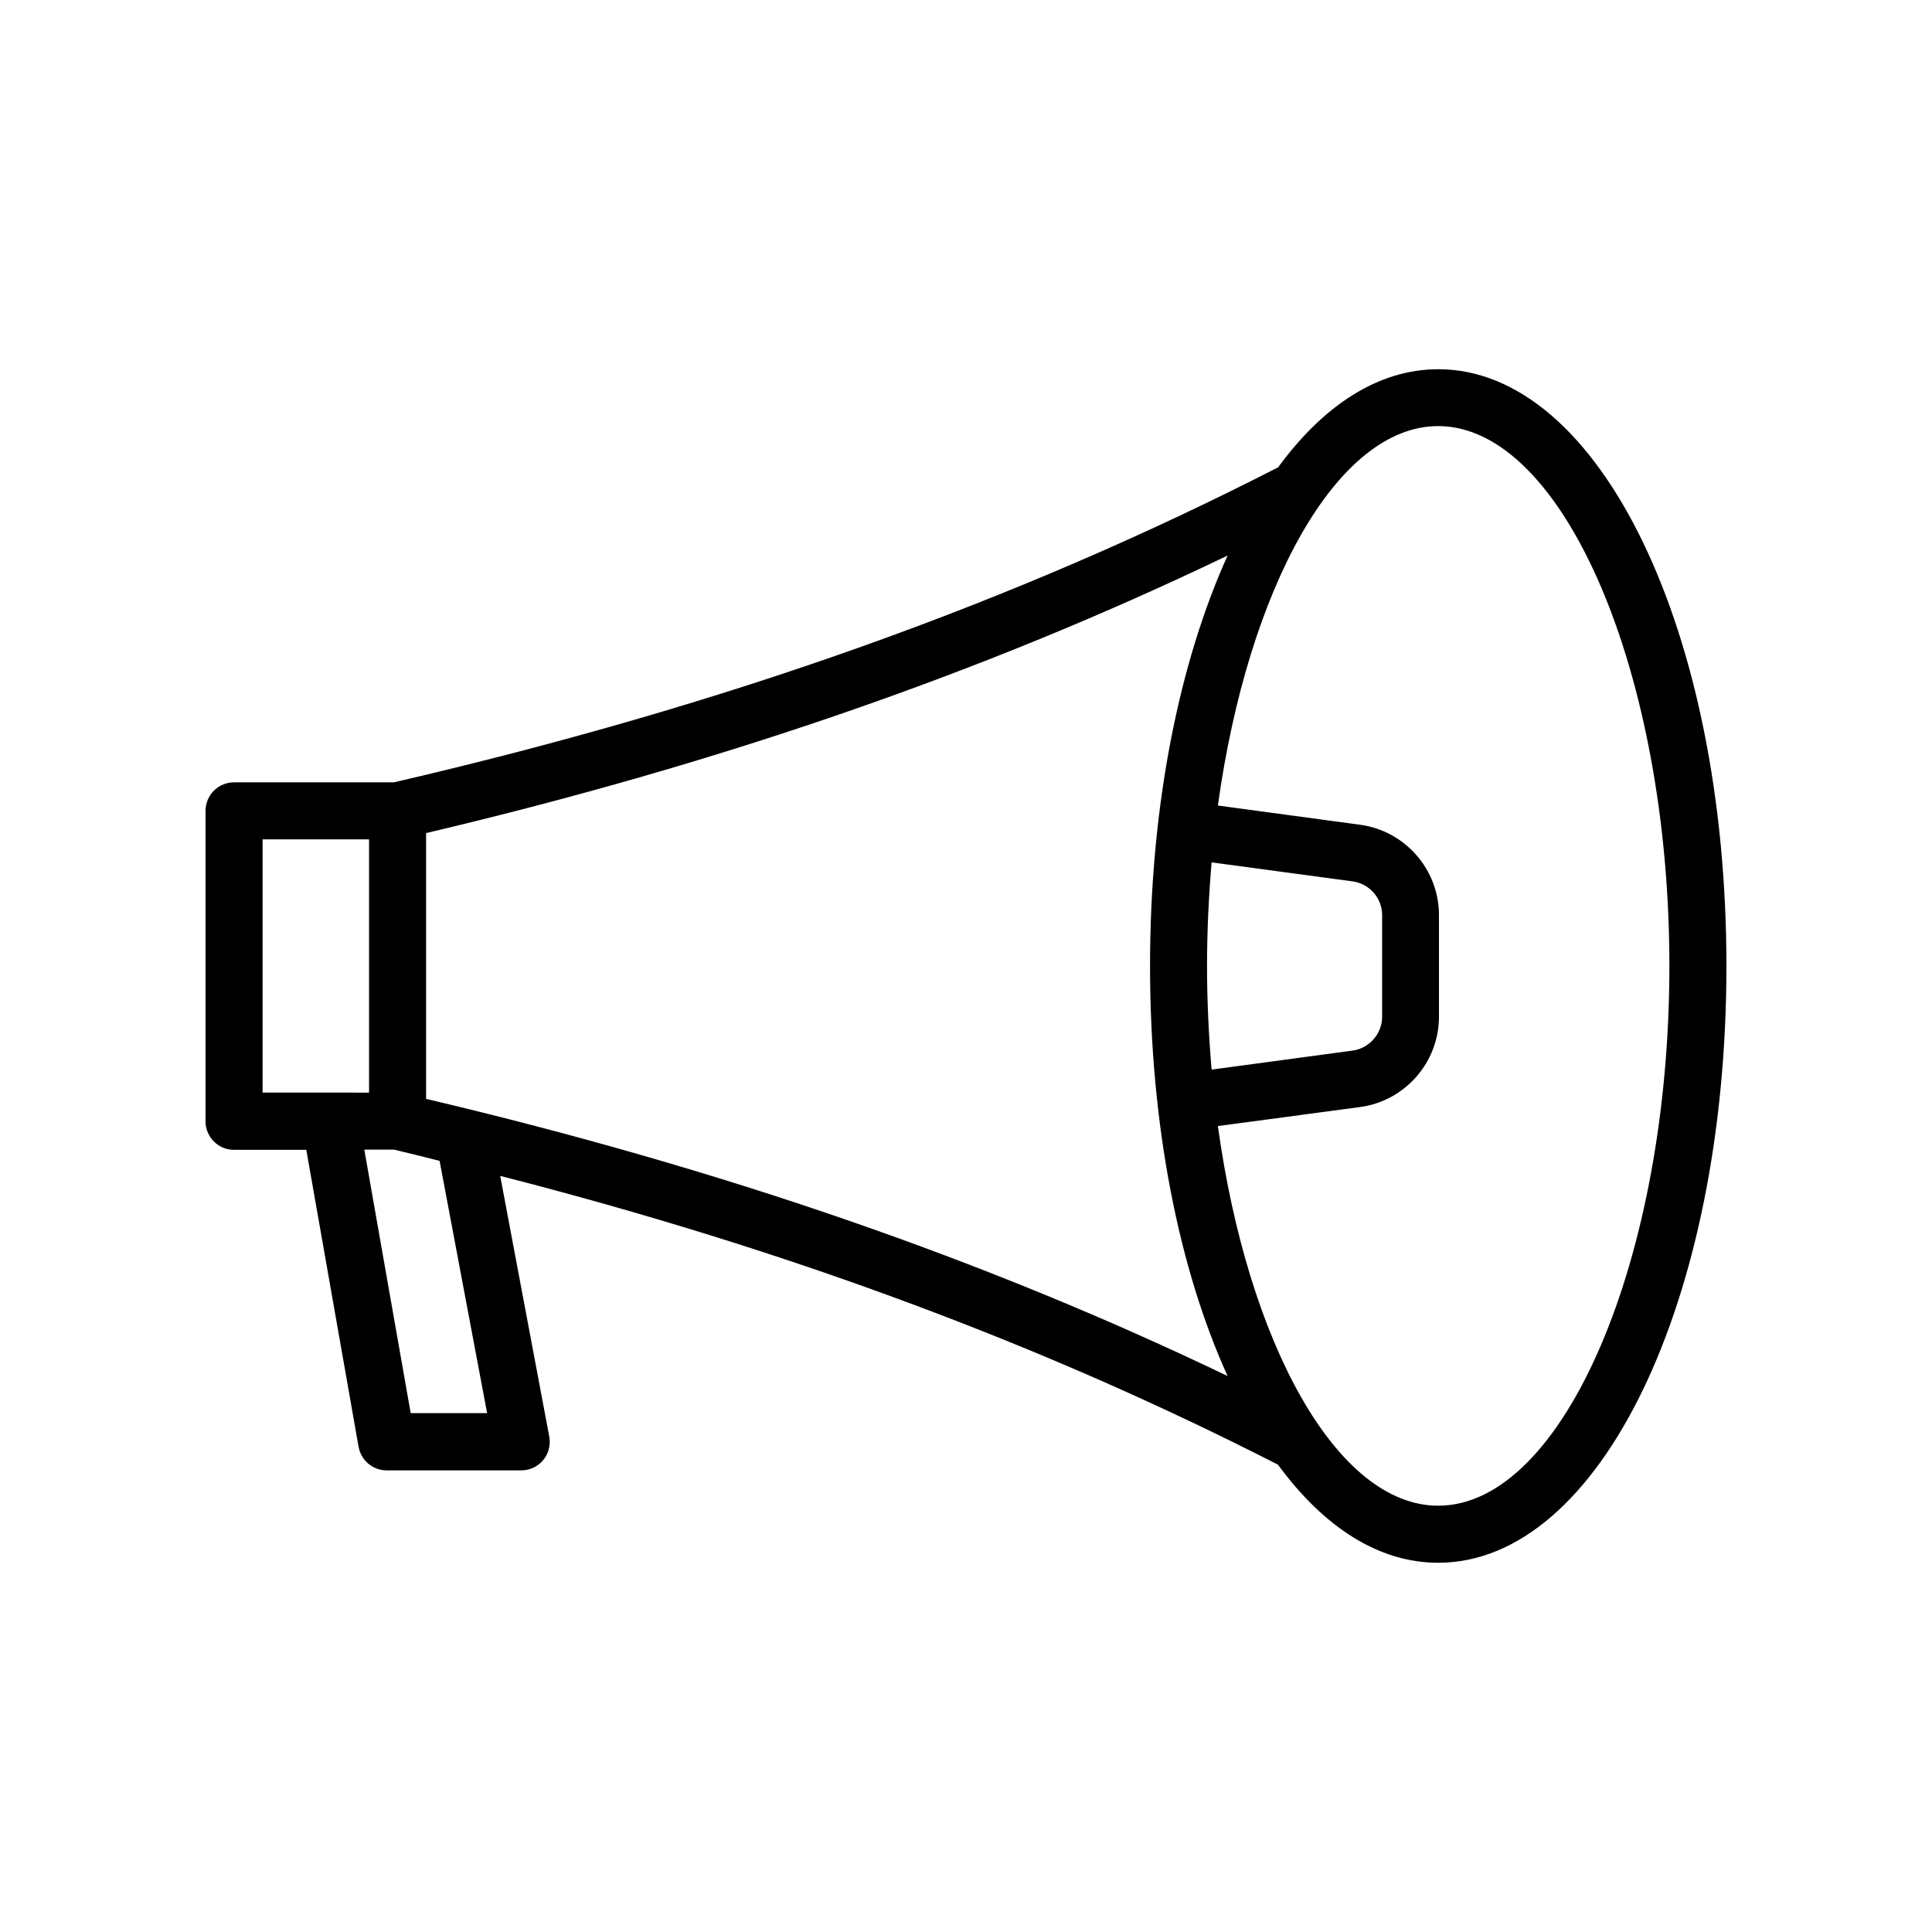 <?xml version="1.0" encoding="UTF-8"?>
<!-- Uploaded to: ICON Repo, www.svgrepo.com, Generator: ICON Repo Mixer Tools -->
<svg fill="#000000" width="800px" height="800px" version="1.1" viewBox="144 144 512 512" xmlns="http://www.w3.org/2000/svg">
 <path d="m525.14 241.85c-15.82 0-30.379 9.523-42.422 25.996-69.879 35.82-146.56 63.129-234.32 83.48l-42.371 0.004c-4.18 0-7.559 3.375-7.559 7.559v82.273c0 4.18 3.375 7.559 7.559 7.559h19.145l13.855 78.695c0.656 3.629 3.777 6.246 7.457 6.246h35.668c2.266 0 4.383-1.008 5.793-2.719 1.461-1.715 2.016-4.031 1.613-6.246l-13-69.074c76.125 19.496 143.84 44.688 206.11 76.527 12.09 16.473 26.602 25.996 42.473 25.996 42.824-0.004 76.379-69.48 76.379-158.15 0-88.672-33.555-158.15-76.379-158.15zm-311.55 191.7v-67.105h28.215v67.109zm39.246 84.945-12.293-69.828h7.91c4.082 0.957 8.012 1.965 12.043 2.973l12.594 66.855zm4.082-83.281v-70.434c78.492-18.539 148.27-42.723 212.41-73.555-12.746 28.164-20.555 66.148-20.555 108.72 0 42.57 7.758 80.559 20.555 108.72-64.086-30.785-133.91-54.918-212.41-73.457zm208.17-62.676 37.383 5.039c4.434 0.605 7.809 4.434 7.809 8.918v26.953c0 4.484-3.375 8.363-7.809 8.969l-37.383 5.039c-0.754-8.918-1.211-18.086-1.211-27.457 0.004-9.371 0.457-18.543 1.211-27.461zm60.055 170.49c-26.902 0-50.43-43.023-58.391-100.61l37.684-5.039c11.941-1.613 20.906-11.891 20.906-23.93v-26.953c0-12.043-8.969-22.32-20.906-23.93l-37.684-5.09c7.961-57.535 31.488-100.56 58.391-100.56 33.203 0.047 61.262 65.539 61.262 143.08 0 77.535-28.059 143.03-61.262 143.03z"/>
</svg>